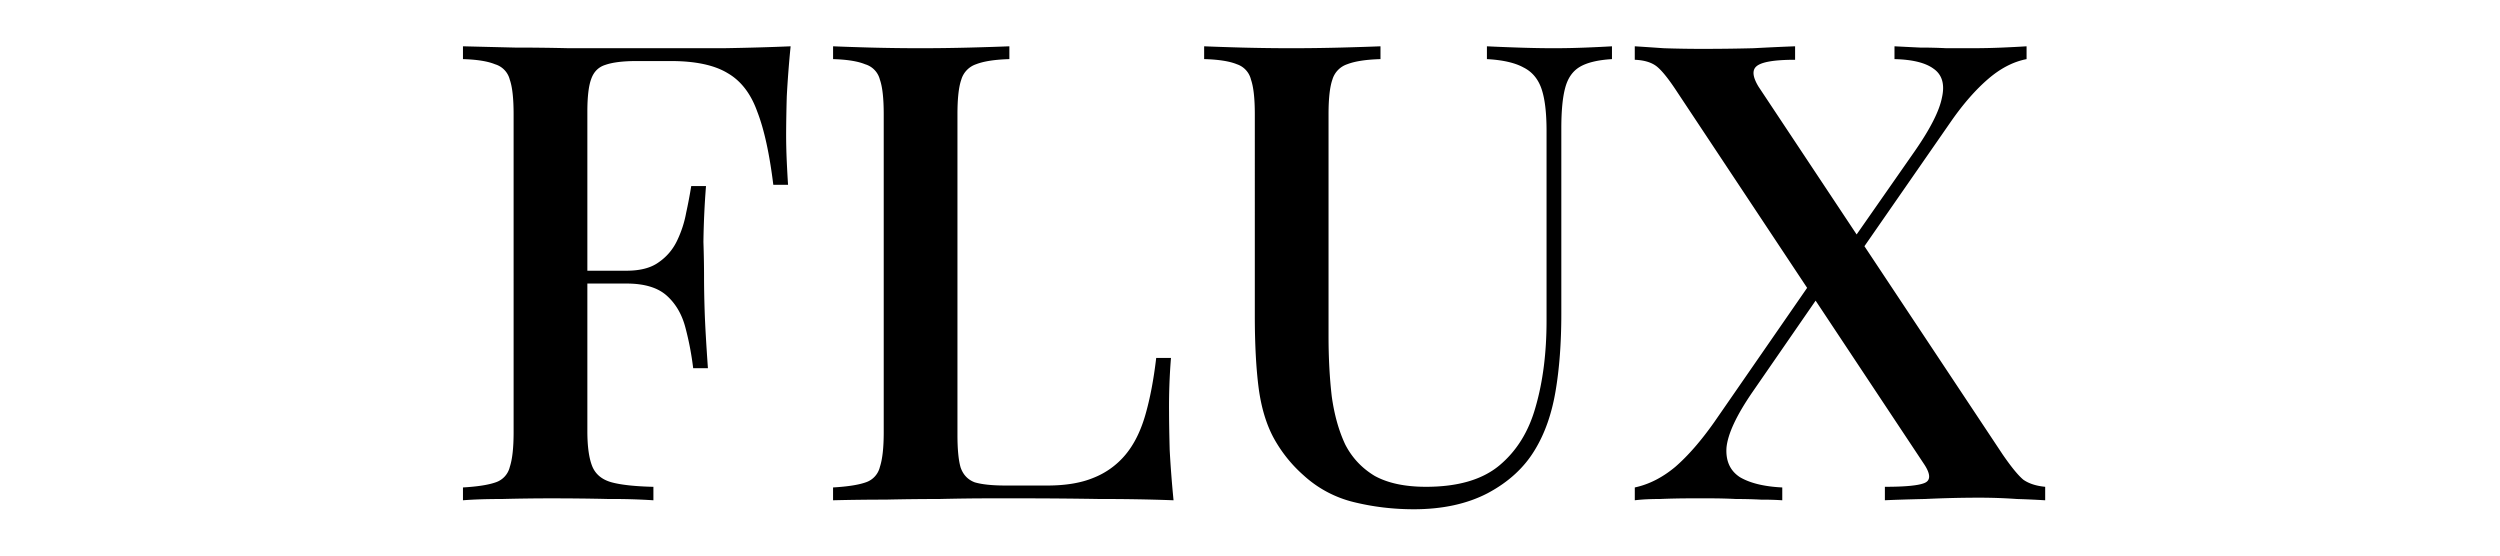 <svg fill="currentColor" fill-rule="nonzero" height="1em" style="flex:none;line-height:1" viewBox="0 0 72 24" xmlns="http://www.w3.org/2000/svg"><title>Flux</title><path d="M59.548 2v.582c-.886 0-1.44.092-1.662.277-.203.166-.175.461.083.886l10.554 15.9c.37.536.665.896.887 1.08.24.167.554.268.942.305v.582a41.192 41.192 0 00-1.22-.055A22.994 22.994 0 0067.5 21.5c-.758 0-1.533.019-2.327.056-.776.018-1.358.037-1.746.055v-.581c.887 0 1.46-.056 1.718-.167.258-.11.258-.37 0-.775L54.45 3.967c-.35-.536-.637-.896-.858-1.08-.222-.185-.545-.287-.97-.305V2c.296.018.711.046 1.247.083.554.019 1.108.028 1.662.028.794 0 1.533-.01 2.216-.028.702-.037 1.302-.065 1.8-.083zm1.108 9.585l.056.193c.037.111.074.231.11.36l.084.167-3.214 4.653c-.683.998-1.052 1.792-1.108 2.383-.037.572.157.997.582 1.274.443.259 1.053.406 1.828.443v.554a13.026 13.026 0 00-.914-.027c-.35-.019-.71-.028-1.08-.028a21.6 21.6 0 00-1.08-.028h-.86c-.48 0-.932.01-1.357.028-.424 0-.784.018-1.08.055v-.554c.61-.13 1.191-.425 1.745-.886.554-.48 1.117-1.127 1.69-1.94l4.598-6.647zM69.548 2v.554c-.572.11-1.126.397-1.662.859-.535.461-1.062 1.062-1.579 1.8l-4.46 6.427-.11-.36-.083-.36 3.074-4.405c.665-.96 1.053-1.726 1.164-2.299.13-.572.009-.988-.36-1.246-.351-.259-.914-.398-1.69-.416V2c.35.018.72.037 1.108.055.388 0 .766.01 1.136.028h1.052c.499 0 .951-.01 1.358-.028.424-.018.775-.037 1.052-.055zM51.637 2v.554c-.61.037-1.071.148-1.385.332-.314.185-.526.49-.637.915-.11.406-.166.988-.166 1.745v8.005c0 1.256-.083 2.373-.25 3.352-.166.979-.461 1.82-.886 2.52-.462.776-1.145 1.404-2.05 1.885-.886.461-1.948.692-3.185.692-.887 0-1.746-.102-2.577-.305a4.937 4.937 0 01-2.188-1.163 5.977 5.977 0 01-1.302-1.634c-.314-.591-.526-1.302-.637-2.133-.11-.85-.166-1.893-.166-3.13V4.935c0-.683-.056-1.182-.166-1.496a.925.925 0 00-.61-.664c-.314-.13-.785-.204-1.413-.222V2c.425.018.97.037 1.635.055a81.225 81.225 0 004.266 0c.701-.018 1.274-.037 1.717-.055v.554c-.628.018-1.108.092-1.44.222a.998.998 0 00-.638.664c-.11.314-.166.813-.166 1.496v9.585c0 .942.047 1.81.139 2.604.11.794.305 1.486.582 2.077.295.573.72 1.025 1.274 1.358.572.314 1.31.47 2.216.47 1.366 0 2.419-.304 3.158-.914.757-.628 1.283-1.477 1.579-2.548.314-1.09.47-2.327.47-3.712v-8.2c0-.794-.073-1.403-.221-1.828-.148-.424-.406-.73-.776-.914-.369-.203-.895-.323-1.579-.36V2c.351.018.804.037 1.358.055.554.019 1.062.028 1.523.028.48 0 .942-.01 1.385-.028.462-.018.84-.037 1.136-.055zM25.605 2v.554c-.628.018-1.108.092-1.44.222a.998.998 0 00-.637.664c-.111.314-.166.813-.166 1.496v13.85c0 .629.046 1.1.138 1.413.11.314.314.527.61.638.313.092.756.138 1.329.138h1.8c.795 0 1.46-.11 1.995-.332a3.429 3.429 0 001.385-.998c.37-.443.656-1.015.859-1.717.203-.702.36-1.524.47-2.465h.638a26.009 26.009 0 00-.083 2.327c0 .369.009.914.027 1.634.037.702.093 1.431.167 2.188a82.136 82.136 0 00-3.186-.055 204.035 204.035 0 00-3.158-.028H24.72c-.665 0-1.385.01-2.16.028-.758 0-1.534.009-2.328.027-.775 0-1.523.01-2.244.028v-.554c.628-.037 1.1-.11 1.413-.221a.924.924 0 00.61-.665c.11-.333.166-.831.166-1.496V4.936c0-.683-.055-1.182-.166-1.496a.926.926 0 00-.638-.664c-.313-.13-.775-.204-1.384-.222V2c.424.018.969.037 1.634.055a81.23 81.23 0 004.266 0c.701-.018 1.274-.037 1.717-.055zM16.155 2a46.23 46.23 0 00-.166 2.16 66.313 66.313 0 00-.028 1.607c0 .425.01.831.028 1.22.018.387.037.72.055.996h-.637c-.166-1.348-.397-2.4-.692-3.158-.277-.775-.702-1.33-1.275-1.662-.572-.35-1.394-.526-2.465-.526H9.507c-.591 0-1.043.056-1.357.166-.296.093-.499.296-.61.61-.11.295-.166.766-.166 1.412v13.796c0 .683.074 1.2.222 1.55.147.333.424.555.83.666.407.11 1.007.175 1.801.194v.581a27.323 27.323 0 00-1.939-.055c-.794-.019-1.616-.028-2.465-.028-.739 0-1.45.01-2.133.028-.665 0-1.228.018-1.69.055v-.554c.628-.037 1.099-.11 1.413-.221a.924.924 0 00.61-.665c.11-.333.165-.831.165-1.496V4.936c0-.683-.055-1.182-.166-1.496a.926.926 0 00-.637-.664c-.314-.13-.776-.204-1.385-.222V2c.72.018 1.468.037 2.244.055.794 0 1.57.01 2.327.028h6.675c1.09-.018 2.06-.046 2.91-.083zm-4.238 9.695v.554H6.543v-.554h5.374zm.582-3.656a37.183 37.183 0 00-.111 2.41c.018.554.027 1.062.027 1.523 0 .462.01.97.028 1.524.019.554.065 1.357.139 2.41h-.637a12.707 12.707 0 00-.333-1.745c-.148-.573-.415-1.034-.803-1.385-.388-.351-.97-.527-1.745-.527v-.554c.59 0 1.052-.12 1.385-.36.35-.24.618-.554.803-.942.185-.388.314-.785.388-1.19a20.8 20.8 0 00.221-1.164h.638z"></path></svg>